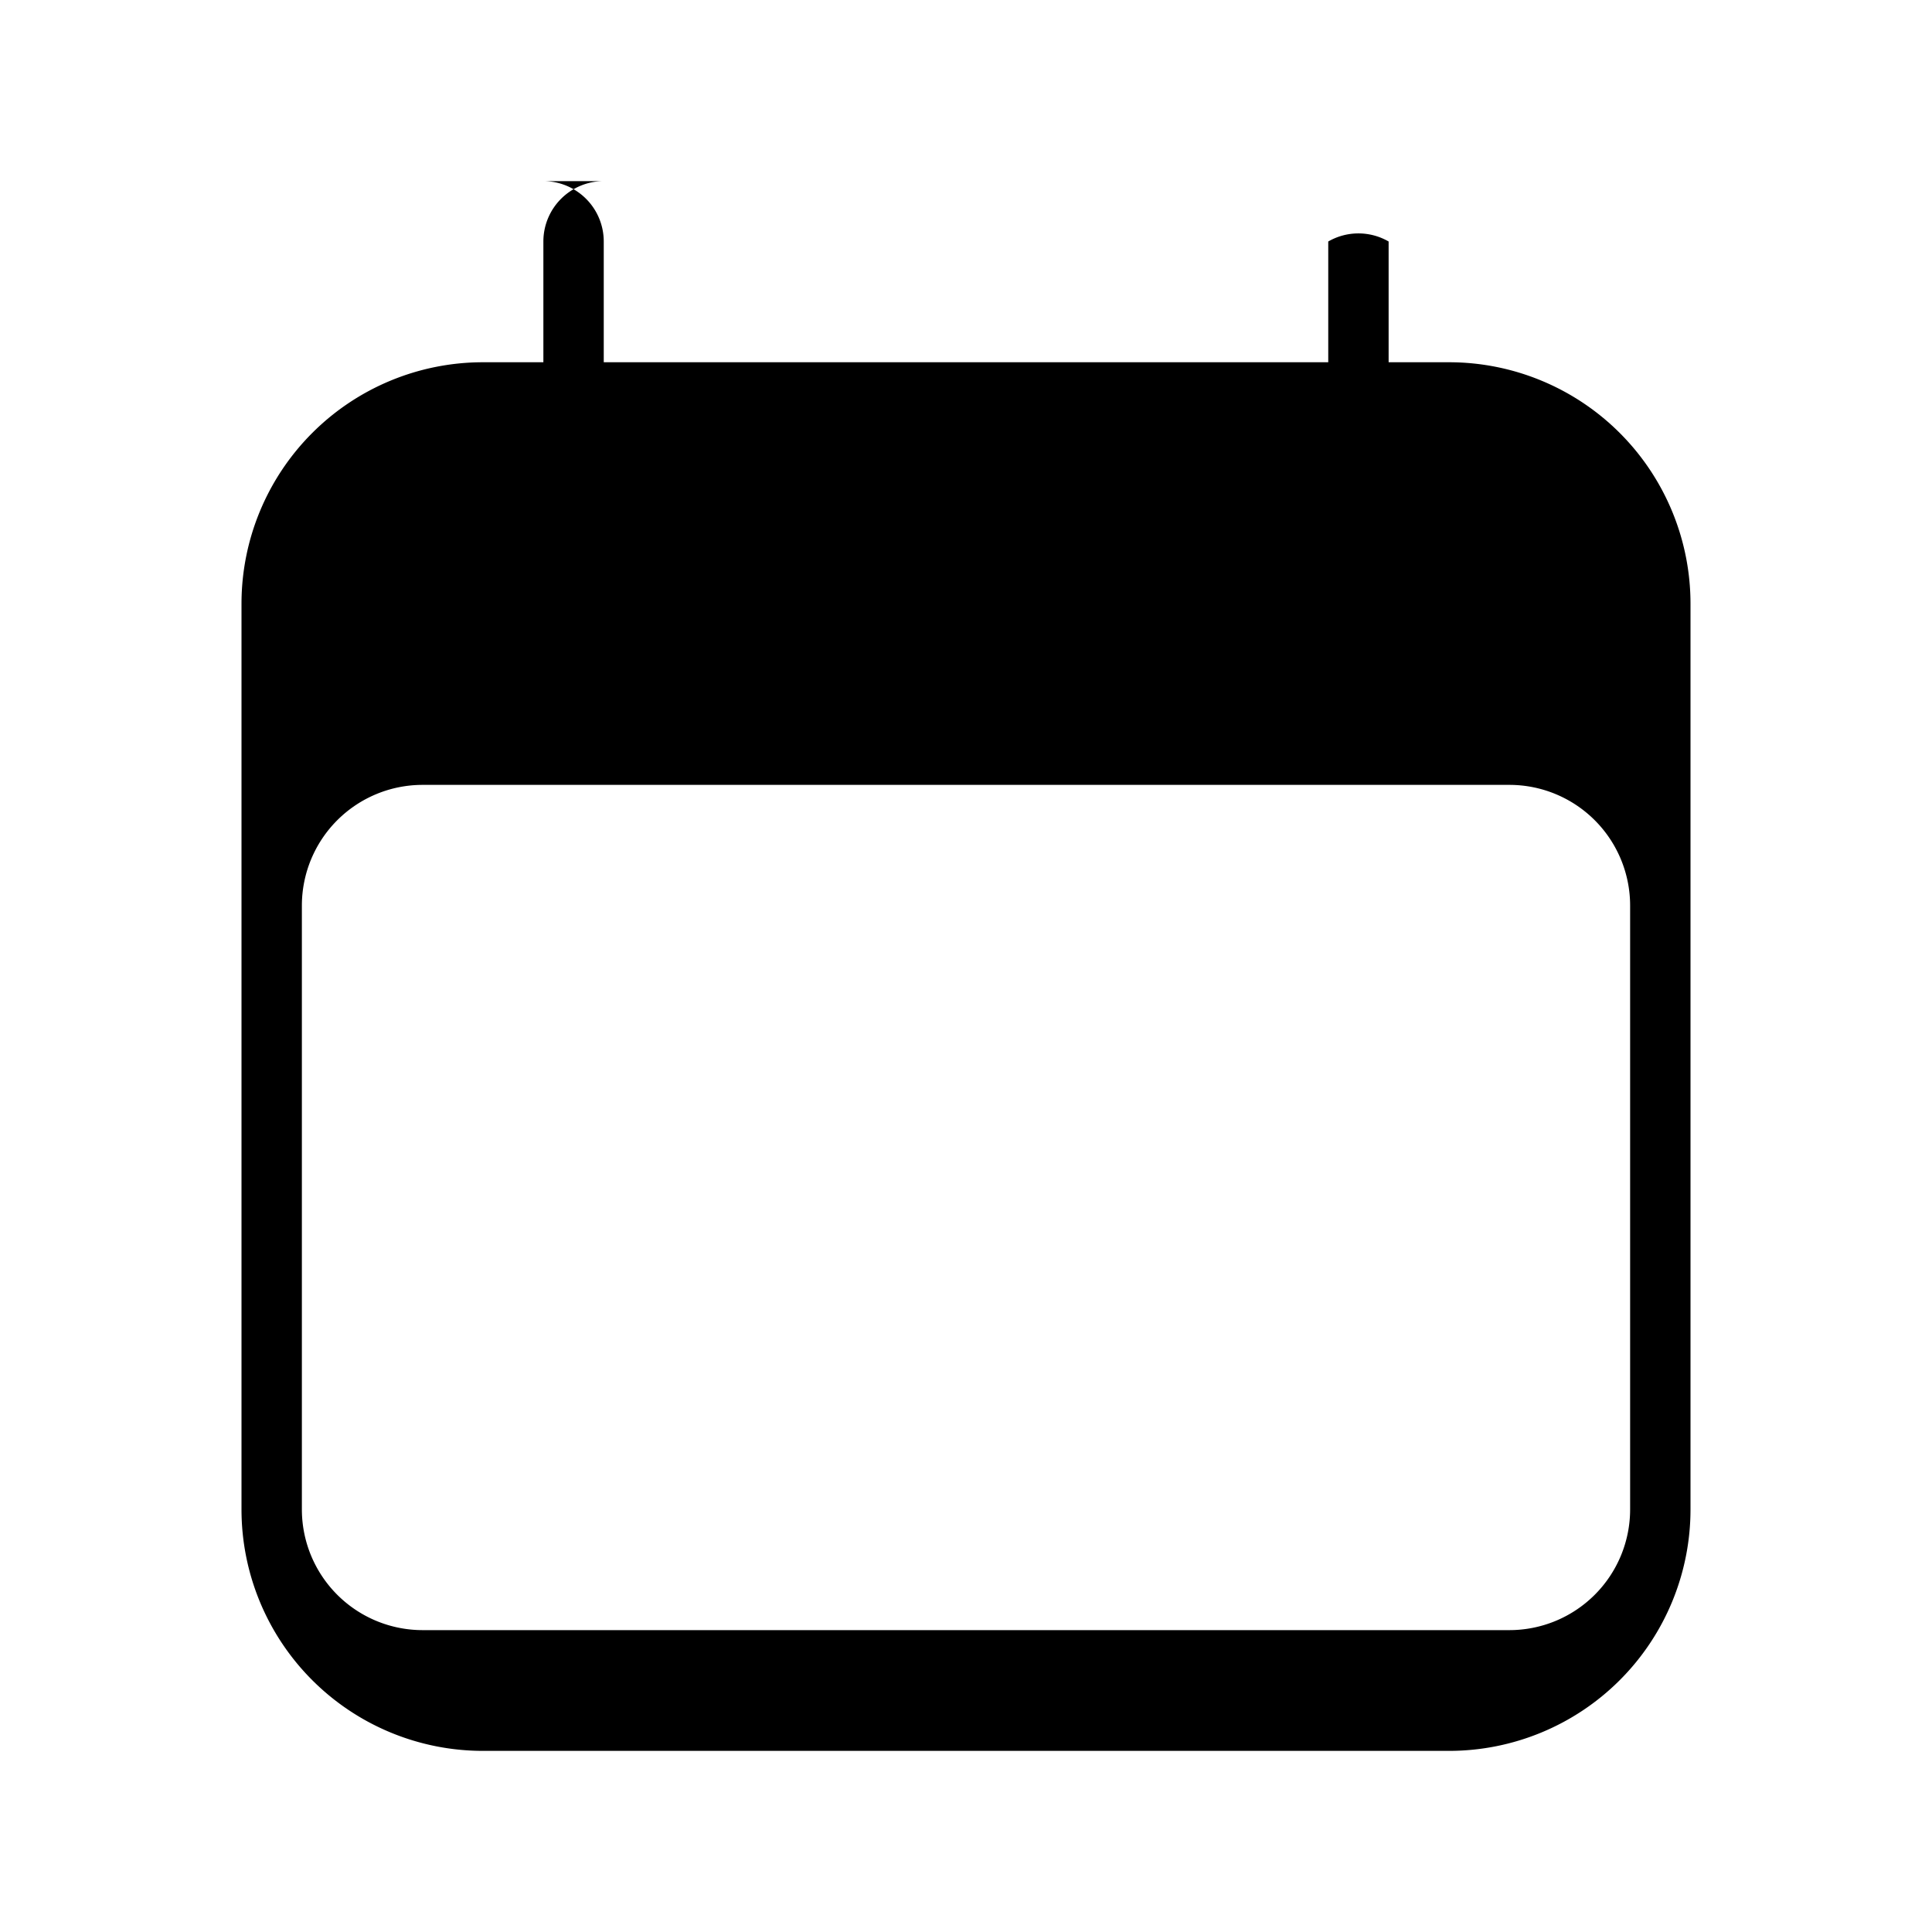 <svg className="w-6 h-6" fill="currentColor" viewBox="0 0 24 24" xmlns="http://www.w3.org/2000/svg">
    <path fillRule="evenodd" d="M6.75 2.25A.75.75 0 017.5 3v1.5h9V3A.75.75 0 0117.25 3v1.5h.75a3 3 0 013 3v11.25a3 3 0 01-3 3H6a3 3 0 01-3-3V7.5a3 3 0 013-3h.75V3a.75.75 0 01.75-.75zm13.5 9a1.5 1.5 0 00-1.5-1.5H5.25a1.5 1.5 0 00-1.5 1.5v7.5a1.5 1.5 0 001.5 1.5h13.5a1.5 1.5 0 001.5-1.5v-7.5zm-15-3.75A.75.75 0 016 6.75h12a.75.75 0 01.75.75v.75H5.25v-.75z" clipRule="evenodd" />
</svg>